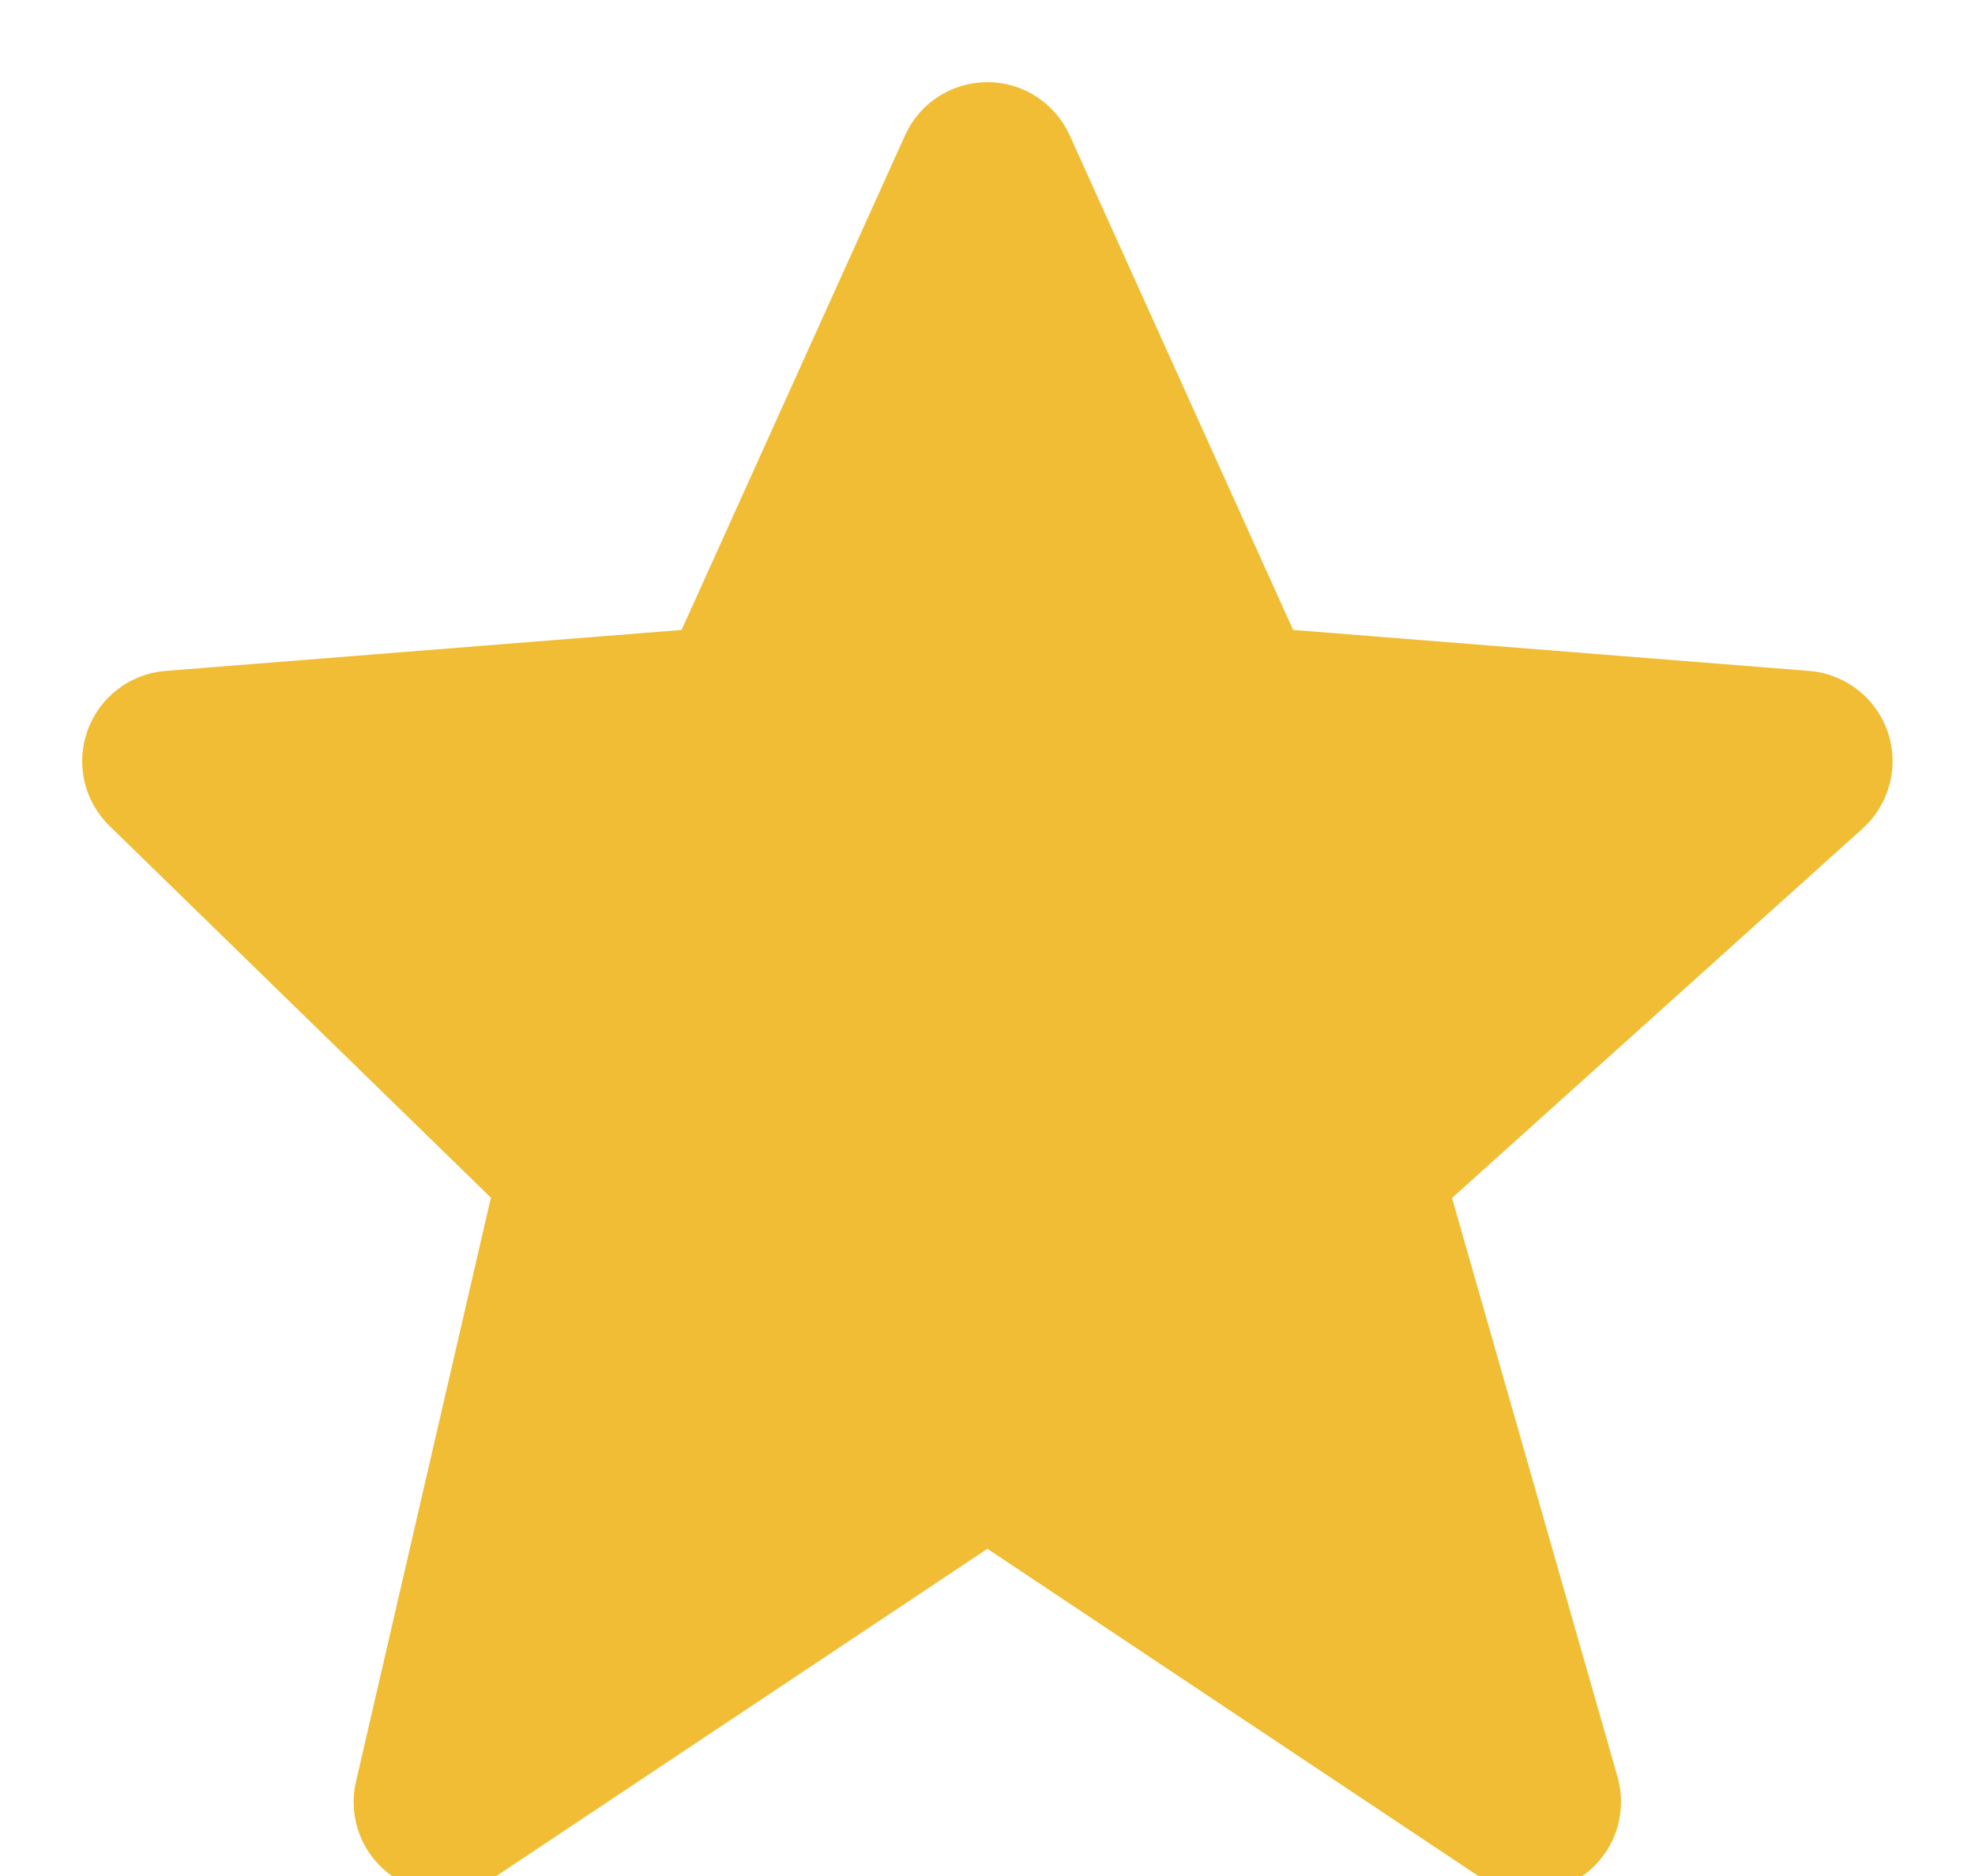 <svg width="20" height="19" viewBox="0 0 20 19" fill="none" xmlns="http://www.w3.org/2000/svg">
<path d="M19.117 7.415C19.059 7.245 18.953 7.096 18.812 6.986C18.67 6.876 18.5 6.809 18.321 6.795L13.095 6.38L10.834 1.374C10.762 1.213 10.645 1.076 10.496 0.979C10.348 0.883 10.176 0.832 9.999 0.832C9.822 0.832 9.65 0.883 9.501 0.979C9.353 1.075 9.236 1.212 9.164 1.373L6.902 6.38L1.676 6.795C1.501 6.809 1.333 6.873 1.193 6.98C1.053 7.087 0.946 7.232 0.887 7.397C0.827 7.563 0.816 7.742 0.855 7.914C0.895 8.086 0.983 8.242 1.109 8.365L4.971 12.13L3.605 18.044C3.563 18.223 3.577 18.411 3.643 18.582C3.709 18.753 3.826 18.901 3.977 19.005C4.128 19.11 4.307 19.166 4.491 19.168C4.675 19.169 4.855 19.115 5.007 19.013L9.999 15.686L14.99 19.013C15.146 19.117 15.33 19.17 15.518 19.166C15.705 19.162 15.887 19.101 16.038 18.99C16.189 18.88 16.303 18.726 16.365 18.549C16.426 18.371 16.431 18.18 16.381 17.999L14.704 12.133L18.862 8.391C19.134 8.145 19.234 7.762 19.117 7.415Z" fill="#F1BD35"/>
</svg>
